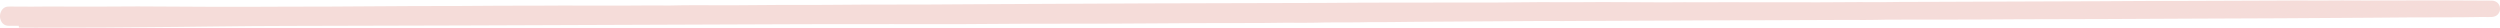 <?xml version="1.0" encoding="UTF-8"?> <svg xmlns="http://www.w3.org/2000/svg" width="443" height="5" viewBox="0 0 443 5" fill="none"><path d="M3.361 4.895C4.346 4.9 5.331 4.905 6.277 4.91C8.248 4.92 10.179 4.884 12.111 4.894C16.407 4.916 20.743 4.847 25.039 4.823C33.829 4.777 42.619 4.594 51.409 4.593C71.629 4.559 91.888 4.48 112.109 4.4C122.357 4.361 132.605 4.322 142.853 4.283C147.938 4.264 152.982 4.289 158.067 4.27C163.152 4.25 168.275 4.321 173.36 4.256C178.524 4.191 183.687 4.218 188.85 4.198C194.172 4.18 199.492 4.207 204.774 4.143C209.82 4.077 214.865 4.103 219.91 4.083C222.472 4.096 225.034 4.063 227.596 4.031C230.04 4.043 232.523 4.056 234.967 3.977C237.49 3.945 239.973 4.003 242.496 3.924C245.018 3.937 247.58 3.905 250.103 3.872C252.665 3.885 255.227 3.807 257.789 3.82C260.351 3.833 262.953 3.755 265.515 3.768C268.076 3.781 270.678 3.704 273.28 3.717C275.723 3.729 278.127 3.741 280.571 3.708C285.498 3.688 290.425 3.667 295.352 3.647C300.634 3.583 305.955 3.61 311.237 3.591C316.321 3.571 321.406 3.551 326.53 3.532C329.171 3.545 331.772 3.558 334.413 3.481C337.054 3.494 339.655 3.462 342.296 3.475C347.381 3.501 352.465 3.436 357.511 3.416C367.837 3.423 378.204 3.339 388.57 3.301C399.015 3.263 409.5 3.225 419.945 3.141C424.32 3.118 428.696 3.049 433.071 3.071C435.238 3.082 437.446 3.048 439.614 3.014C440.087 3.016 440.56 3.019 441.033 3.021C441.348 3.023 441.663 3.024 441.979 2.935C442.295 2.845 442.572 2.665 442.77 2.348C443.008 2.031 443.05 1.577 442.973 1.213C442.78 0.439 442.151 0.117 441.52 0.114C440.535 0.109 439.589 0.104 438.604 0.099C436.436 0.089 434.308 0.078 432.14 0.067C427.726 0.044 423.311 0.113 418.896 0.091C416.295 0.077 413.733 0.064 411.132 0.097C408.491 0.083 405.811 0.07 403.17 0.102C398.006 0.121 392.804 0.14 387.64 0.16C382.516 0.134 377.353 0.198 372.229 0.218C366.986 0.237 361.705 0.255 356.462 0.274C351.378 0.294 346.333 0.314 341.248 0.334C338.568 0.32 335.848 0.352 333.168 0.384C330.685 0.371 328.162 0.358 325.679 0.391C323.156 0.424 320.634 0.411 318.111 0.398C315.431 0.385 312.751 0.417 310.07 0.403C307.43 0.39 304.789 0.376 302.148 0.408C299.704 0.396 297.261 0.384 294.817 0.417C293.634 0.411 292.452 0.405 291.27 0.399C290.008 0.392 288.786 0.386 287.525 0.38C285.042 0.367 282.559 0.355 280.036 0.387C275.031 0.362 269.986 0.382 264.98 0.447C262.339 0.434 259.698 0.466 257.018 0.453C254.377 0.439 251.697 0.471 249.056 0.458C244.129 0.433 239.202 0.499 234.275 0.519C213.622 0.551 193.007 0.628 172.353 0.751C167.387 0.771 162.42 0.837 157.415 0.812C152.33 0.786 147.285 0.897 142.2 0.871C137.195 0.846 132.149 0.956 127.143 0.931C124.306 0.917 121.507 0.903 118.669 0.979C116.304 0.967 113.9 0.955 111.535 0.988C109.012 1.021 106.529 0.963 104.006 0.996C101.326 0.982 98.646 0.969 95.966 1.001C91.039 0.976 86.112 1.042 81.185 1.062C76.061 1.036 70.897 1.101 65.773 1.12C60.767 1.186 55.801 1.161 50.795 1.181C46.223 1.203 41.651 1.225 37.079 1.202C32.862 1.181 28.645 1.16 24.427 1.138C20.17 1.162 15.953 1.186 11.696 1.165C9.647 1.154 7.636 1.144 5.587 1.179C4.798 1.175 3.971 1.171 3.182 1.167C2.828 1.165 2.473 1.163 2.118 1.162C2 1.161 1.882 1.16 1.764 1.16C1.448 1.158 1.133 1.157 0.817 1.337C0.224 1.652 -0.096 2.469 0.019 3.196C0.096 3.56 0.252 3.925 0.487 4.153C0.801 4.473 1.155 4.566 1.549 4.568C2.14 4.571 2.732 4.574 3.323 4.577L3.361 4.895Z" fill="#F5DCD9"></path></svg> 